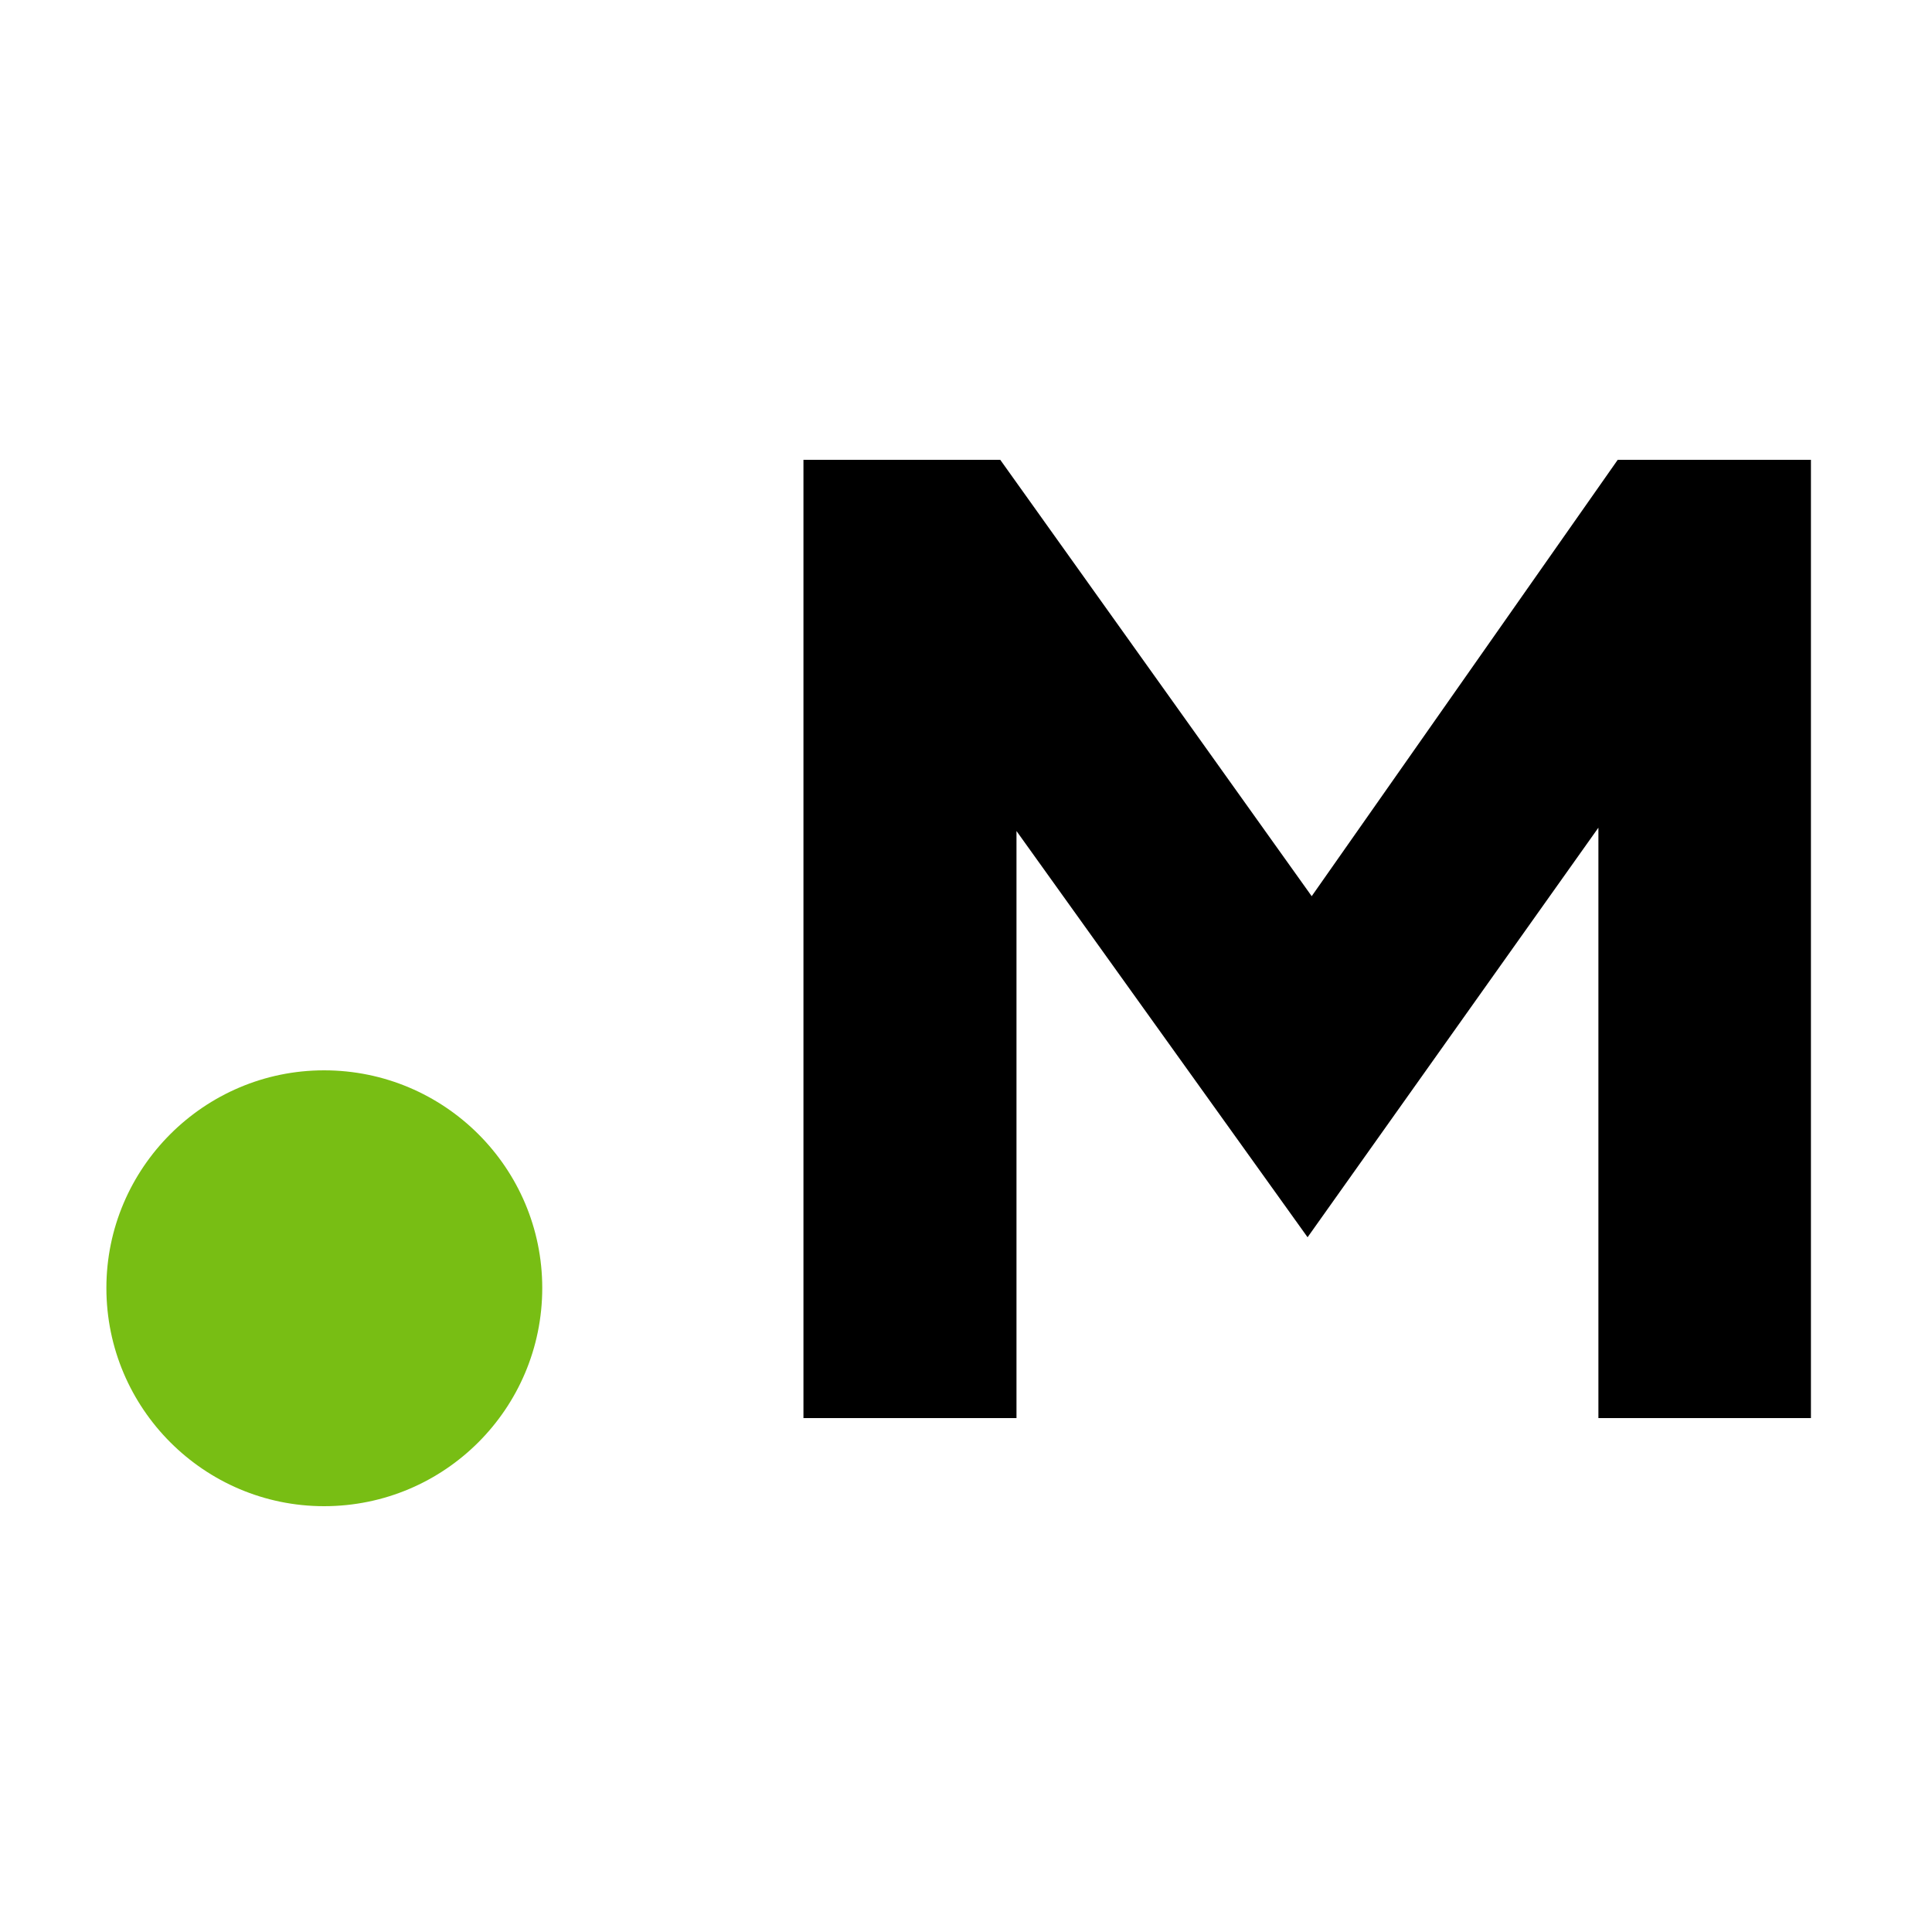 <svg version="1.2" xmlns="http://www.w3.org/2000/svg" viewBox="0 0 75 75" width="75" height="75">
	<style>
		.s0 { fill: #78be14 } 
		.s1 { fill: #000000 } 
	</style>
	<g id="Vrstva 1">
		<g id="&lt;Group&gt;">
			<path id="&lt;Path&gt;" class="s0" d="m4.13 50c0-4.66 3.8-8.45 8.45-8.45 4.68 0 8.47 3.79 8.47 8.45 0 4.68-3.79 8.47-8.47 8.47-4.65 0-8.45-3.79-8.45-8.47z"/>
		</g>
		<g id="&lt;Group&gt;">
			<path id="&lt;Path&gt;" class="s1" d="m50.92 34.79l-12.09-16.94h-7.64v37.2h8.27v-22.79l11.3 15.77 11.29-15.9v22.92h8.25v-37.2h-7.5z"/>
		</g>
	</g>
</svg>